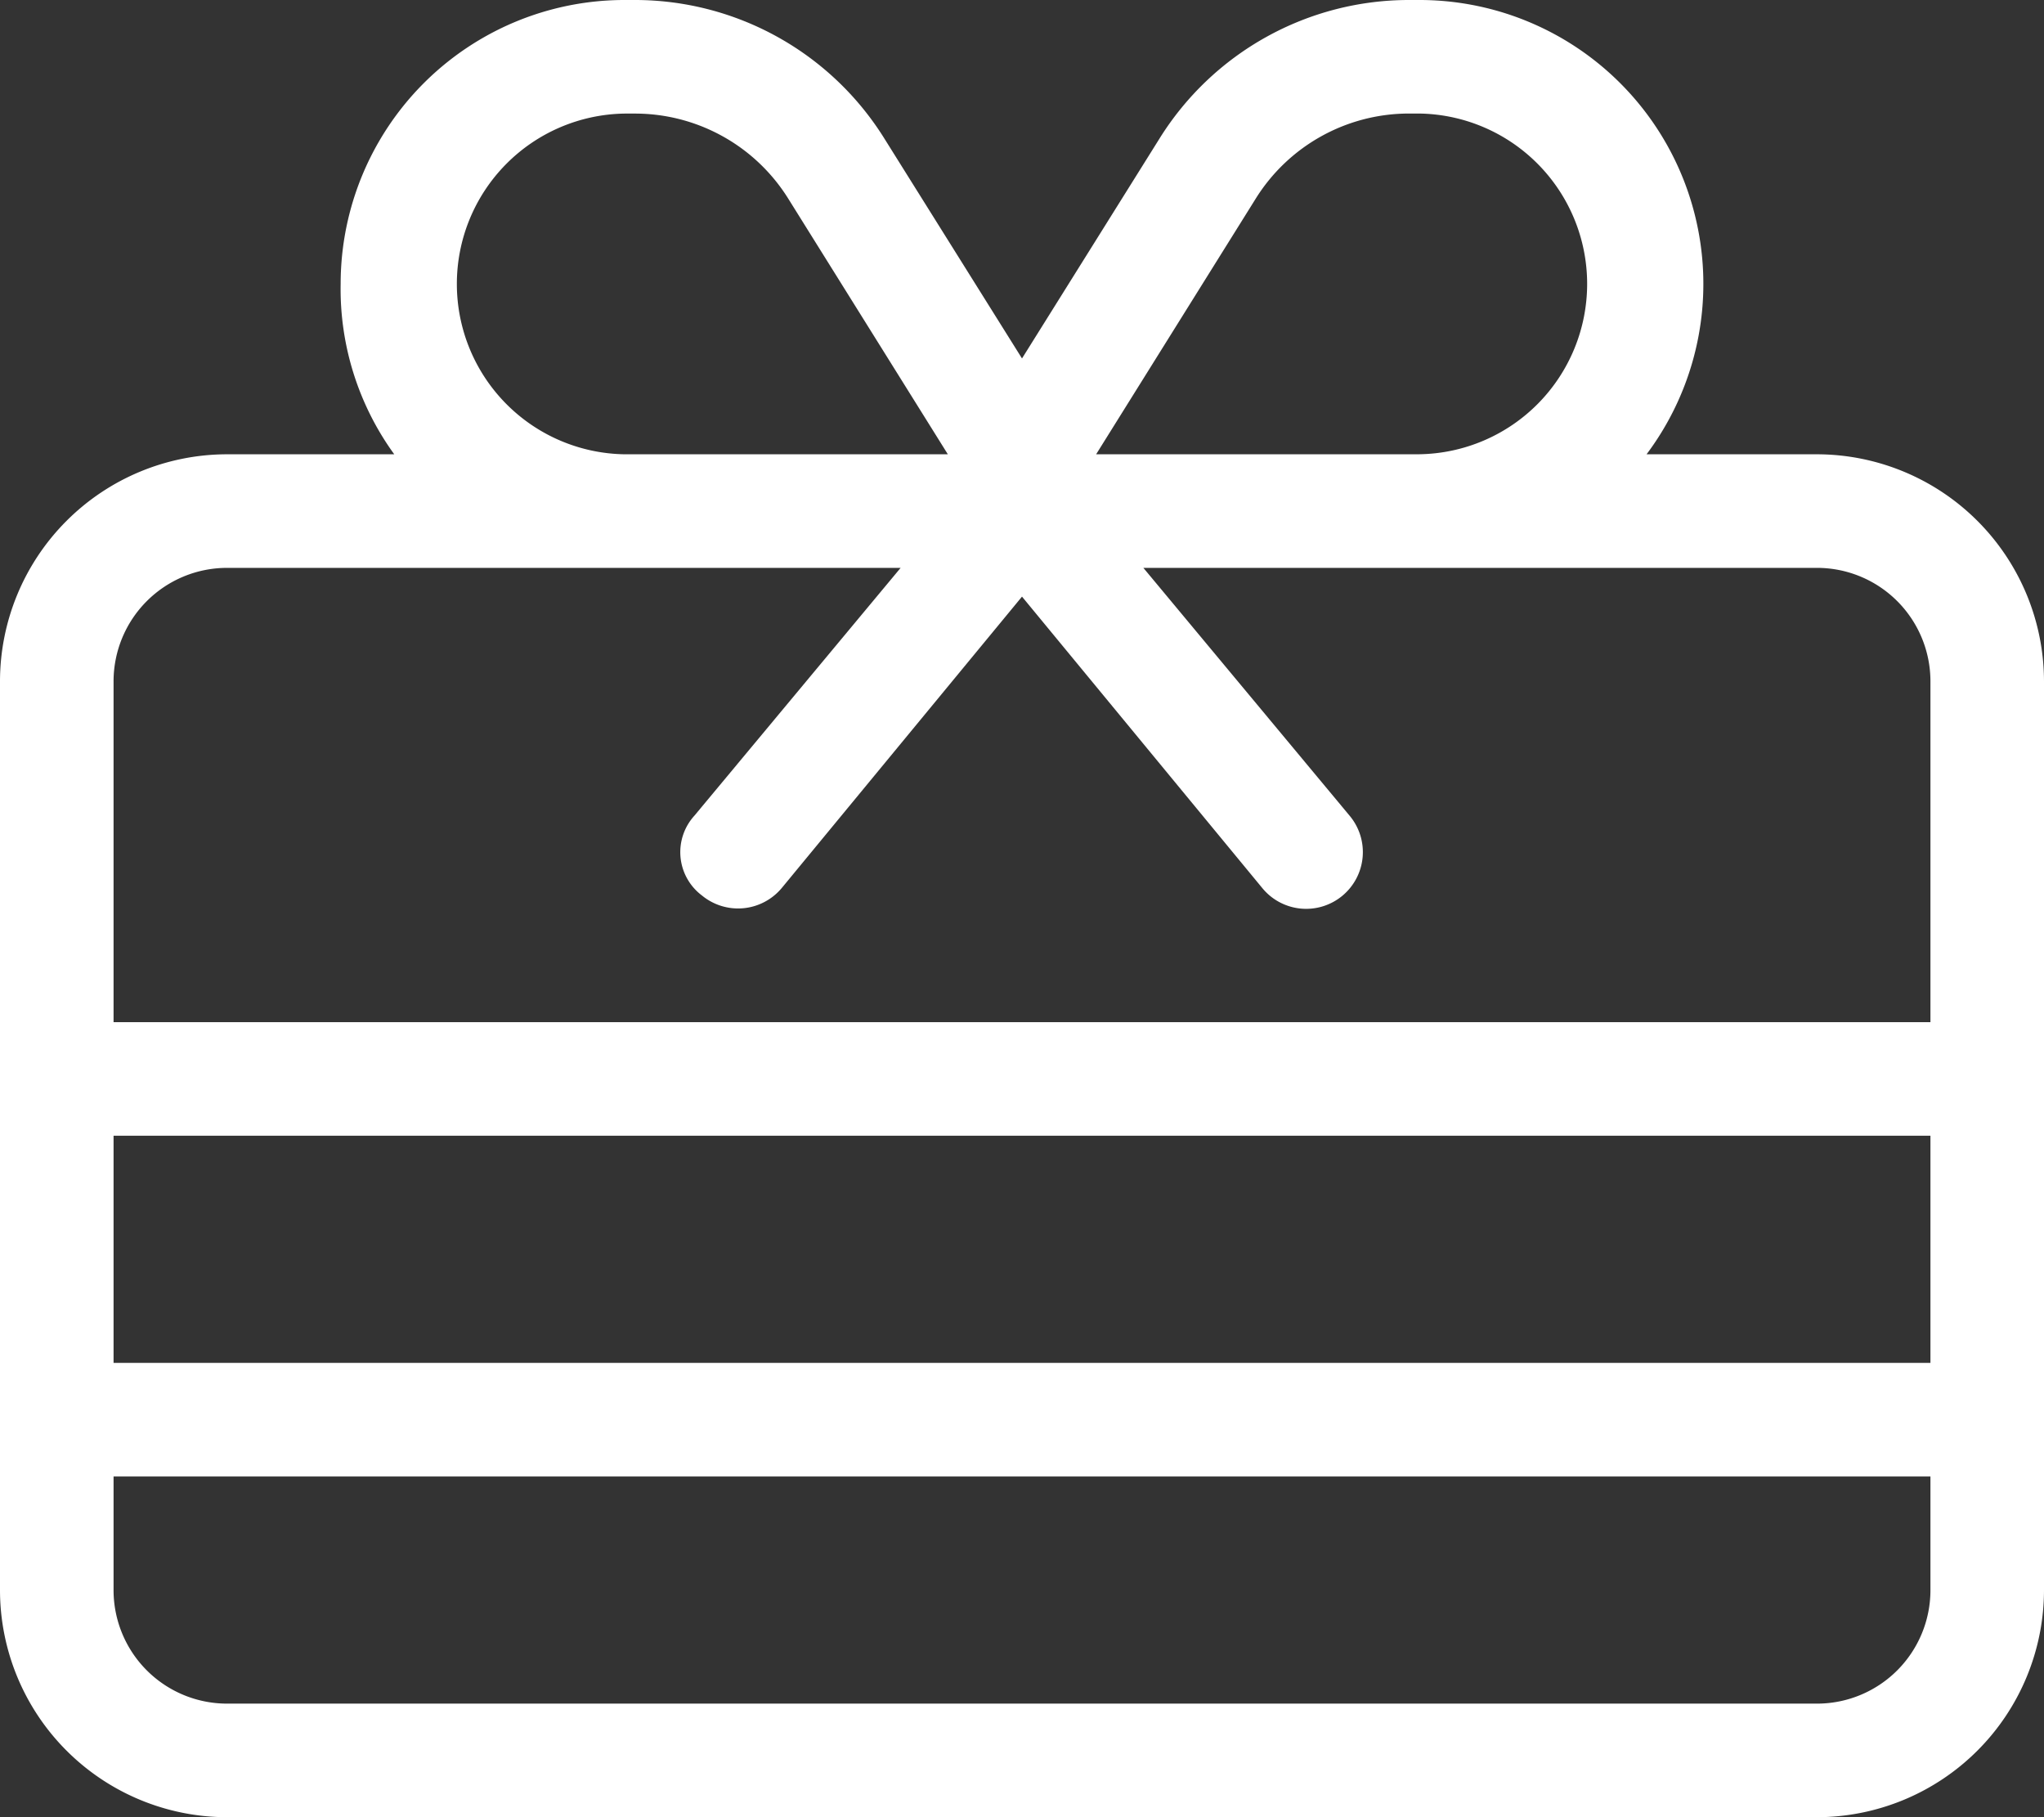<svg xmlns="http://www.w3.org/2000/svg" width="50" height="44.444" viewBox="0 0 50 44.444">
  <rect x="0" y="0" width="50" height="44.444" fill="#333333" stroke="none"/>
  <path id="gift-card" d="M25,8.767l3.368-5.385A7.189,7.189,0,0,1,34.47,0h.252a6.944,6.944,0,0,1,5.556,11.111h4.167A5.561,5.561,0,0,1,50,16.667V38.889a5.561,5.561,0,0,1-5.556,5.556H5.556A5.558,5.558,0,0,1,0,38.889V16.667a5.558,5.558,0,0,1,5.556-5.556H9.644A6.883,6.883,0,0,1,8.333,6.944,6.944,6.944,0,0,1,15.278,0h.252a7.189,7.189,0,0,1,6.1,3.383Zm9.47-5.99a4.417,4.417,0,0,0-3.75,2.077l-3.906,6.256h7.908a4.167,4.167,0,0,0,0-8.333ZM23.186,11.111,19.28,4.855a4.417,4.417,0,0,0-3.75-2.077h-.252a4.167,4.167,0,0,0,0,8.333ZM5.556,13.889a2.776,2.776,0,0,0-2.778,2.778V25H47.222V16.667a2.775,2.775,0,0,0-2.778-2.778H27.969l5.043,6.059a1.387,1.387,0,1,1-2.135,1.771L25,14.592l-5.877,7.127a1.39,1.39,0,0,1-1.953.182,1.325,1.325,0,0,1-.182-1.953l5.043-6.059ZM2.778,27.778v5.556H47.222V27.778ZM47.222,38.889V36.111H2.778v2.778a2.776,2.776,0,0,0,2.778,2.778H44.444A2.775,2.775,0,0,0,47.222,38.889Z" fill="#fff"/>
</svg>
